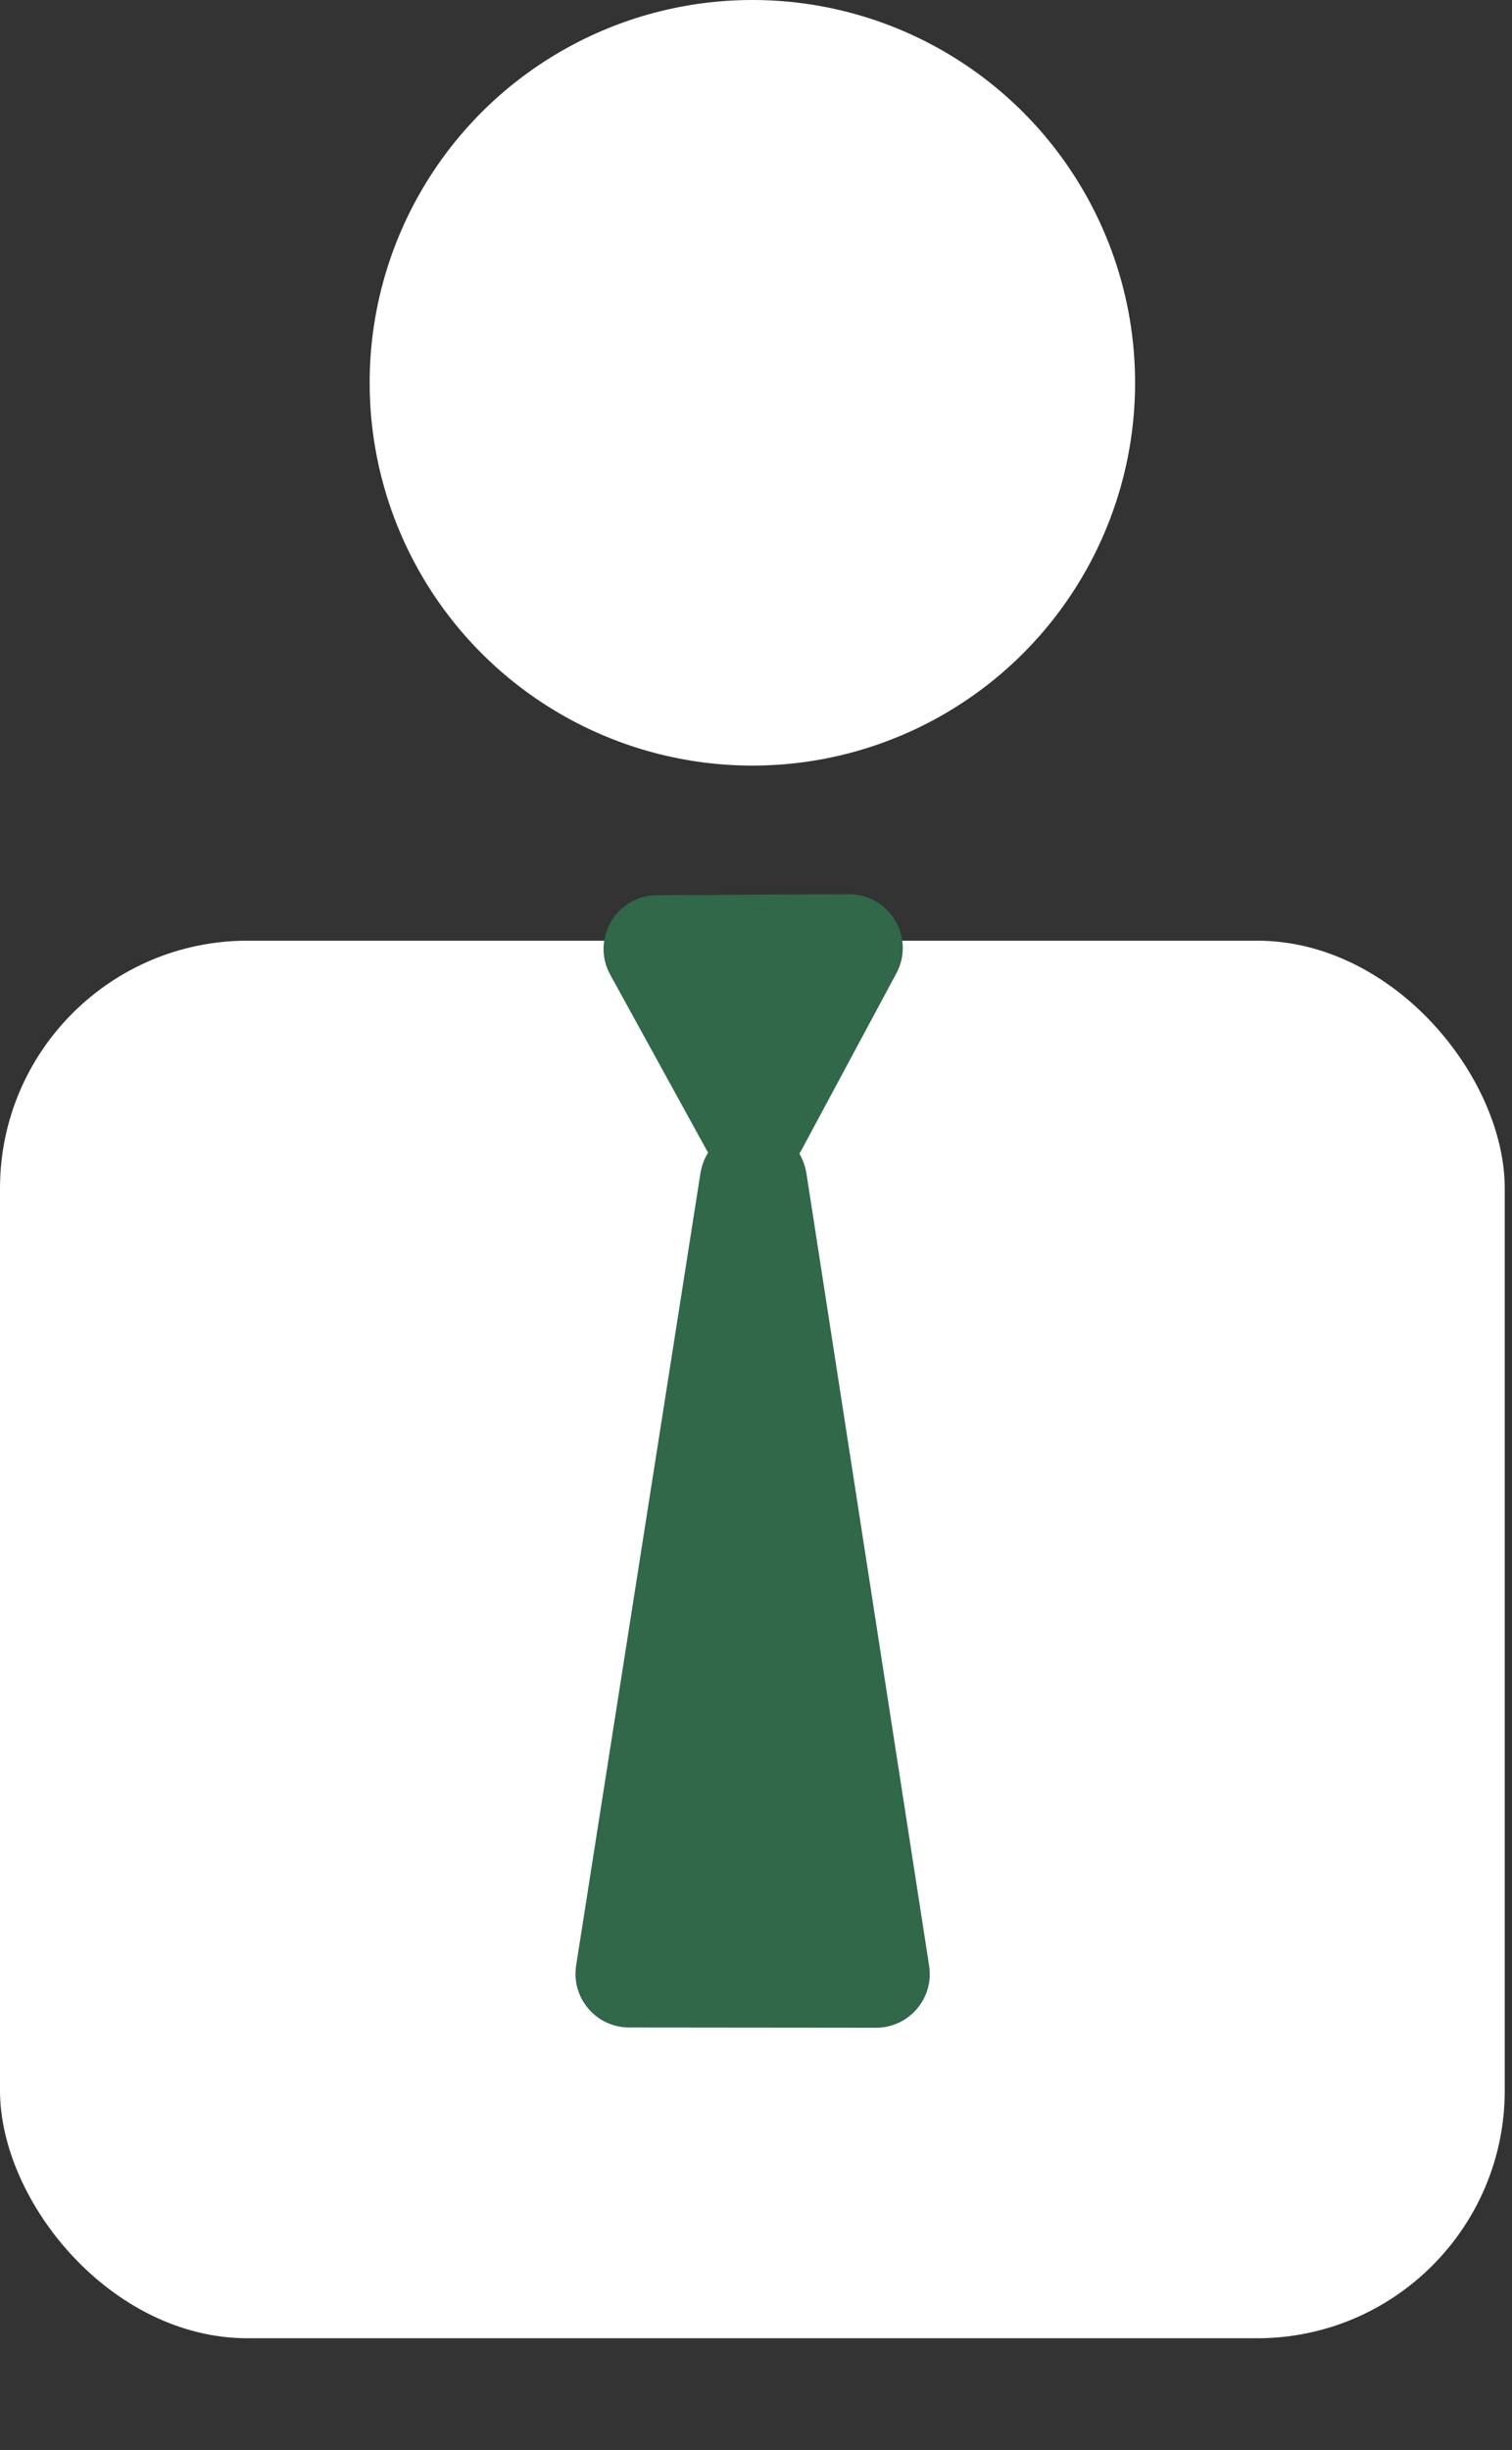 <?xml version="1.0" encoding="UTF-8"?> <svg xmlns="http://www.w3.org/2000/svg" width="50" height="81" viewBox="0 0 50 81" fill="none"><rect x="0" y="0" width="50" height="81" fill="#333333" stroke="none"/><circle cx="24.88" cy="12.656" r="12.656" fill="white"></circle><rect y="31.1" width="49.76" height="46.206" rx="8.189" fill="white"></rect><path d="M26.501 38.028C25.834 39.269 24.056 39.278 23.378 38.043L20.181 32.228C19.532 31.047 20.383 29.601 21.73 29.595L28.066 29.564C29.414 29.558 30.278 30.995 29.64 32.182L26.501 38.028Z" fill="#306849"></path><path d="M23.159 38.813C23.473 36.809 26.36 36.812 26.671 38.816L30.725 64.991C30.892 66.069 30.058 67.041 28.967 67.04L20.806 67.032C19.715 67.031 18.883 66.057 19.052 64.979L23.159 38.813Z" fill="#306849"></path></svg> 